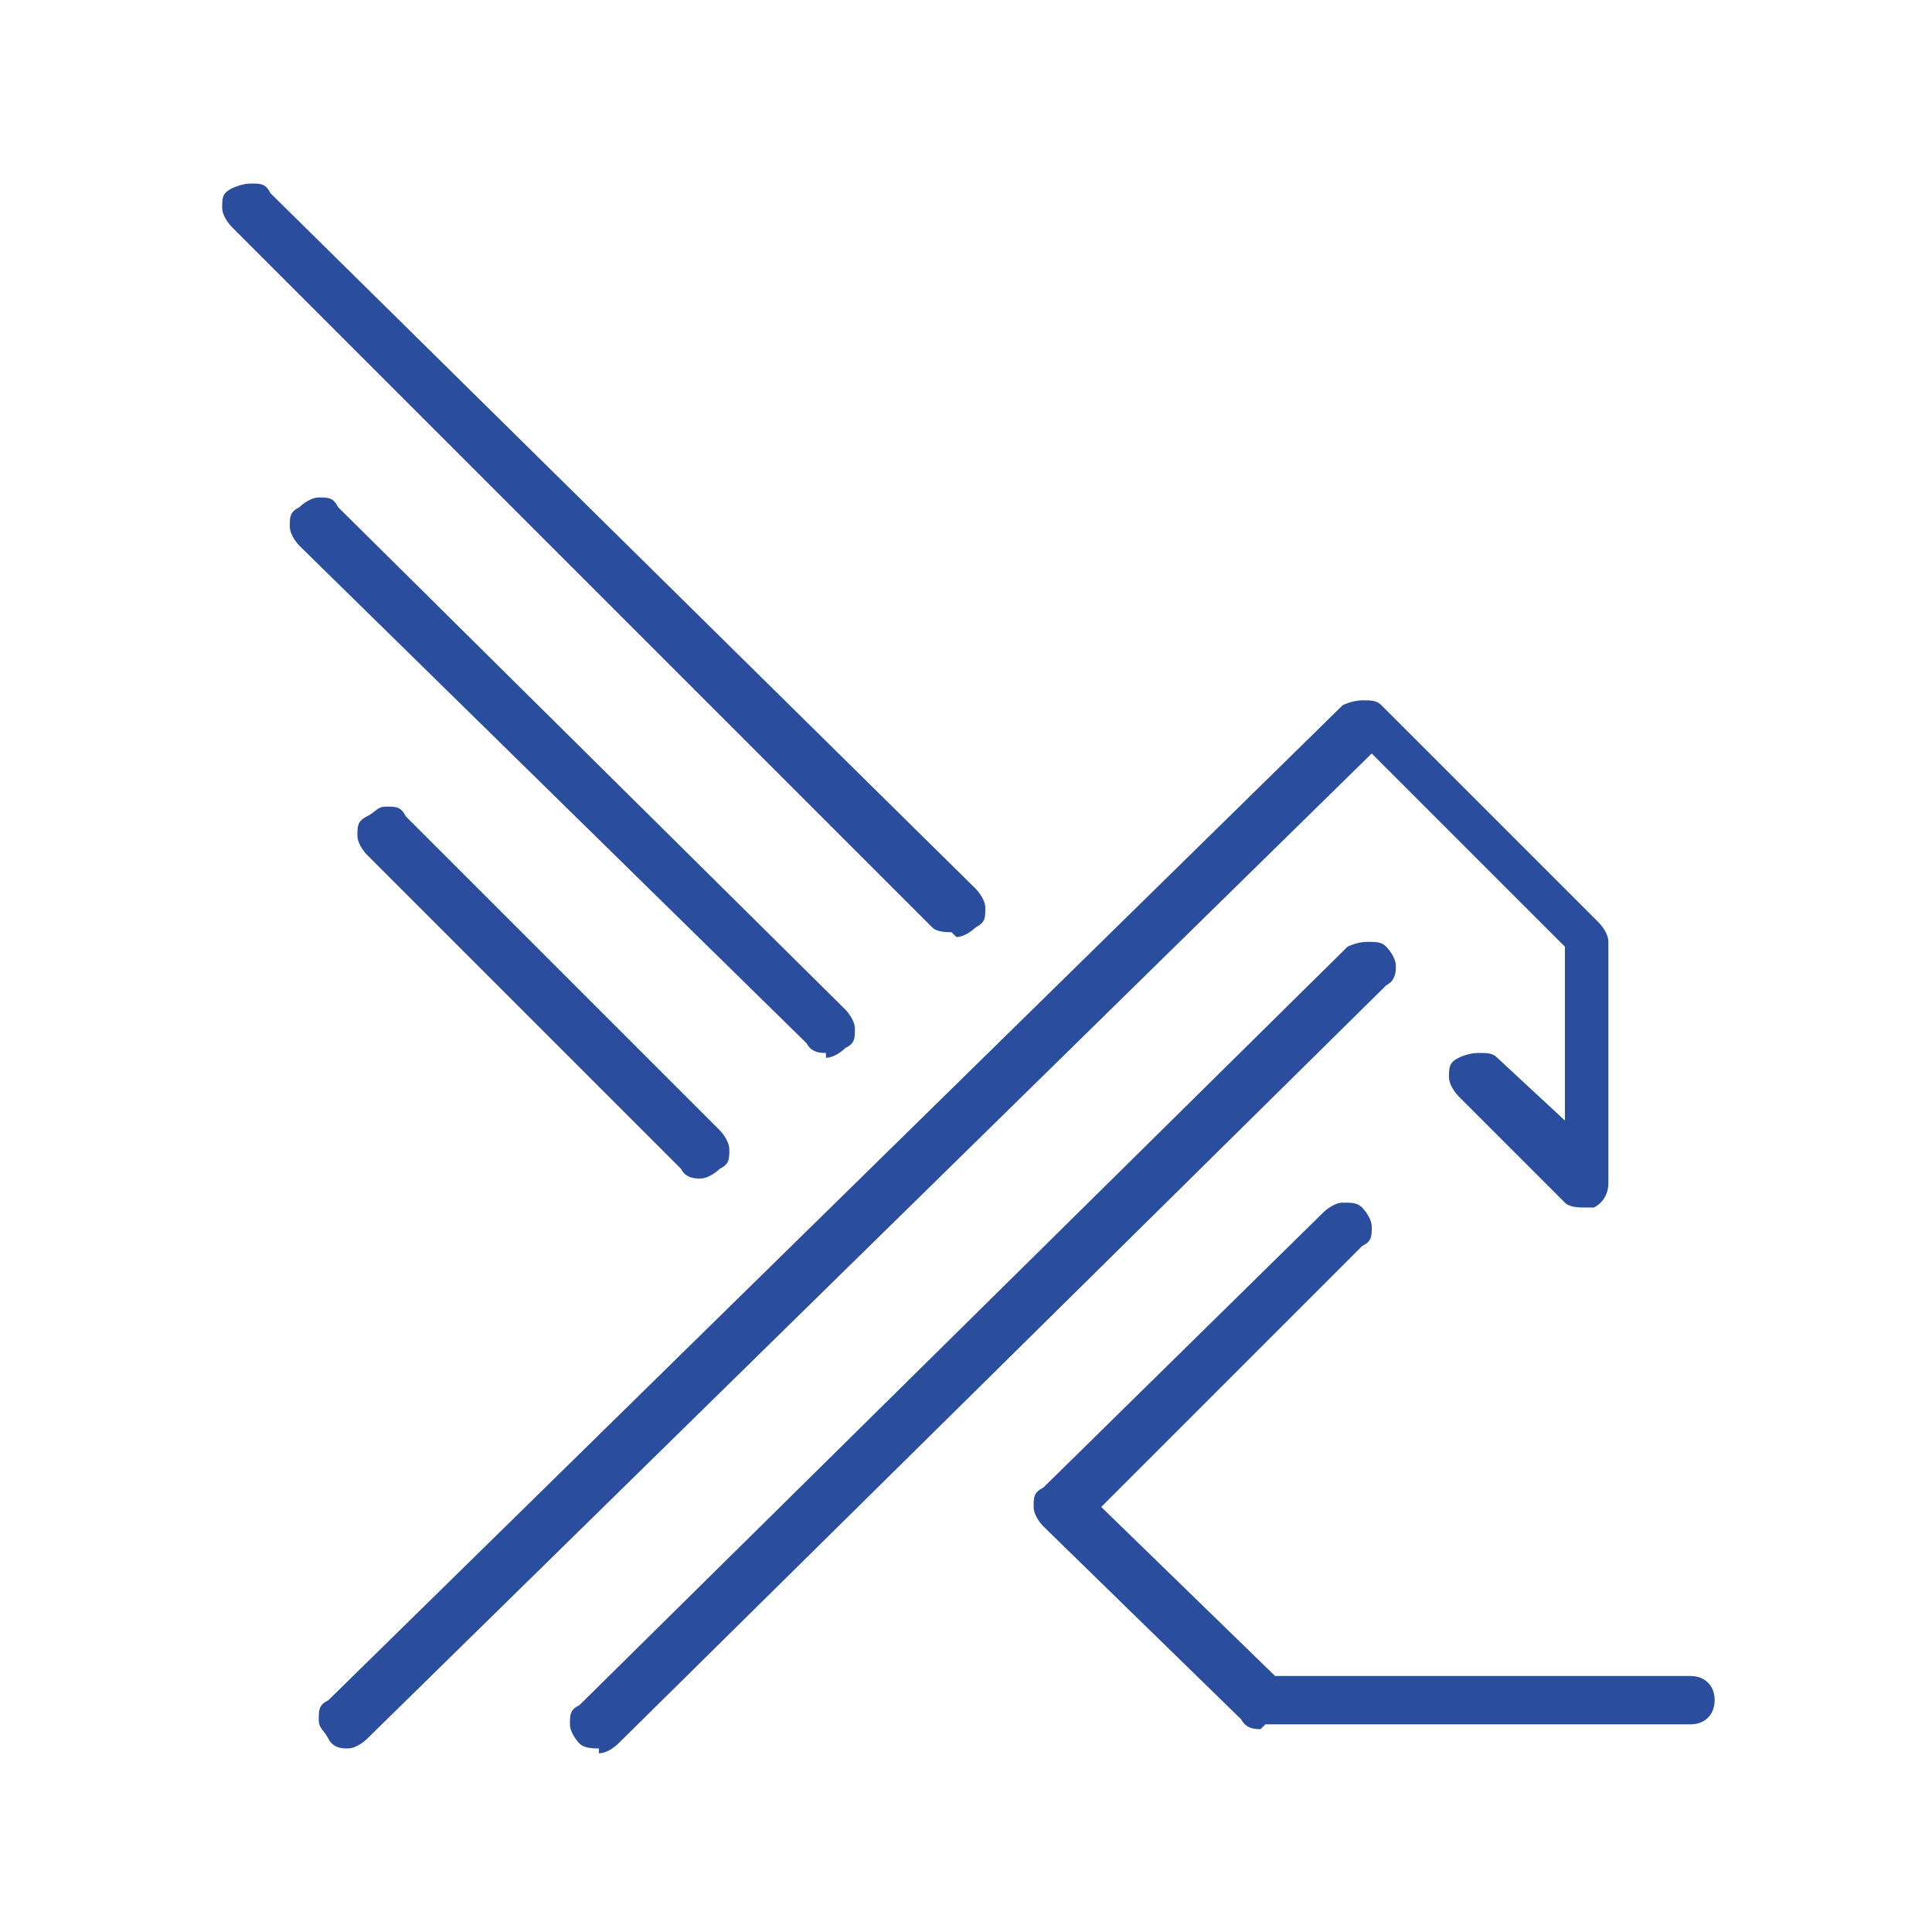 <?xml version="1.0" encoding="UTF-8"?>
<svg xmlns="http://www.w3.org/2000/svg" version="1.1" viewBox="0 0 40 40">
  <defs>
    <style>
      .cls-1 {
        fill: #2a4e9d;
      }
    </style>
  </defs>
  <!-- Generator: Adobe Illustrator 28.7.3, SVG Export Plug-In . SVG Version: 1.2.0 Build 164)  -->
  <g>
    <g id="Camada_1">
      <g>
        <path class="cls-1" d="M12.4,36.2c-.1,0-.3,0-.4-.1,0,0-.2-.2-.2-.4s0-.3.2-.4l15.9-15.7c0,0,.2-.1.4-.1s.3,0,.4.1c0,0,.2.2.2.4,0,.1,0,.3-.2.4l-15.9,15.7c0,0-.2.2-.4.2Z"/>
        <path class="cls-1" d="M7.2,36.2c-.1,0-.3,0-.4-.2s-.2-.2-.2-.4,0-.3.2-.4L27.8,14.6c0,0,.2-.1.4-.1s.3,0,.4.1l4.5,4.5c0,0,.2.2.2.4v5c0,.2-.1.4-.3.5,0,0-.1,0-.2,0-.1,0-.3,0-.4-.1l-2.2-2.2c0,0-.2-.2-.2-.4s0-.3.2-.4c0,0,.2-.1.4-.1s.3,0,.4.1l1.4,1.3v-3.6l-4-4L7.6,36c0,0-.2.2-.4.2Z"/>
        <path class="cls-1" d="M26.1,35.8c-.1,0-.3,0-.4-.2l-4.1-4c0,0-.2-.2-.2-.4s0-.3.2-.4l5.8-5.7c0,0,.2-.2.4-.2s.3,0,.4.1c0,0,.2.2.2.4s0,.3-.2.4l-5.4,5.4,3.6,3.5h8.6c.3,0,.5.2.5.5s-.2.5-.5.5h-8.8Z"/>
        <path class="cls-1" d="M14.5,24.4c-.1,0-.3,0-.4-.2l-6.5-6.5c0,0-.2-.2-.2-.4s0-.3.2-.4.2-.2.4-.2.3,0,.4.2l6.5,6.5c0,0,.2.2.2.4s0,.3-.2.4c0,0-.2.2-.4.2Z"/>
        <path class="cls-1" d="M17.1,21.8c-.1,0-.3,0-.4-.2L6.2,11.3c0,0-.2-.2-.2-.4s0-.3.2-.4c0,0,.2-.2.4-.2s.3,0,.4.2l10.5,10.4c0,0,.2.2.2.4s0,.3-.2.4c0,0-.2.2-.4.2Z"/>
        <path class="cls-1" d="M19.7,19.3c-.1,0-.3,0-.4-.1L4.8,4.7c0,0-.2-.2-.2-.4s0-.3.2-.4c0,0,.2-.1.4-.1s.3,0,.4.2l14.6,14.4c0,0,.2.2.2.4s0,.3-.2.4c0,0-.2.2-.4.2Z"/>
      </g>
    </g>
  </g>
</svg>